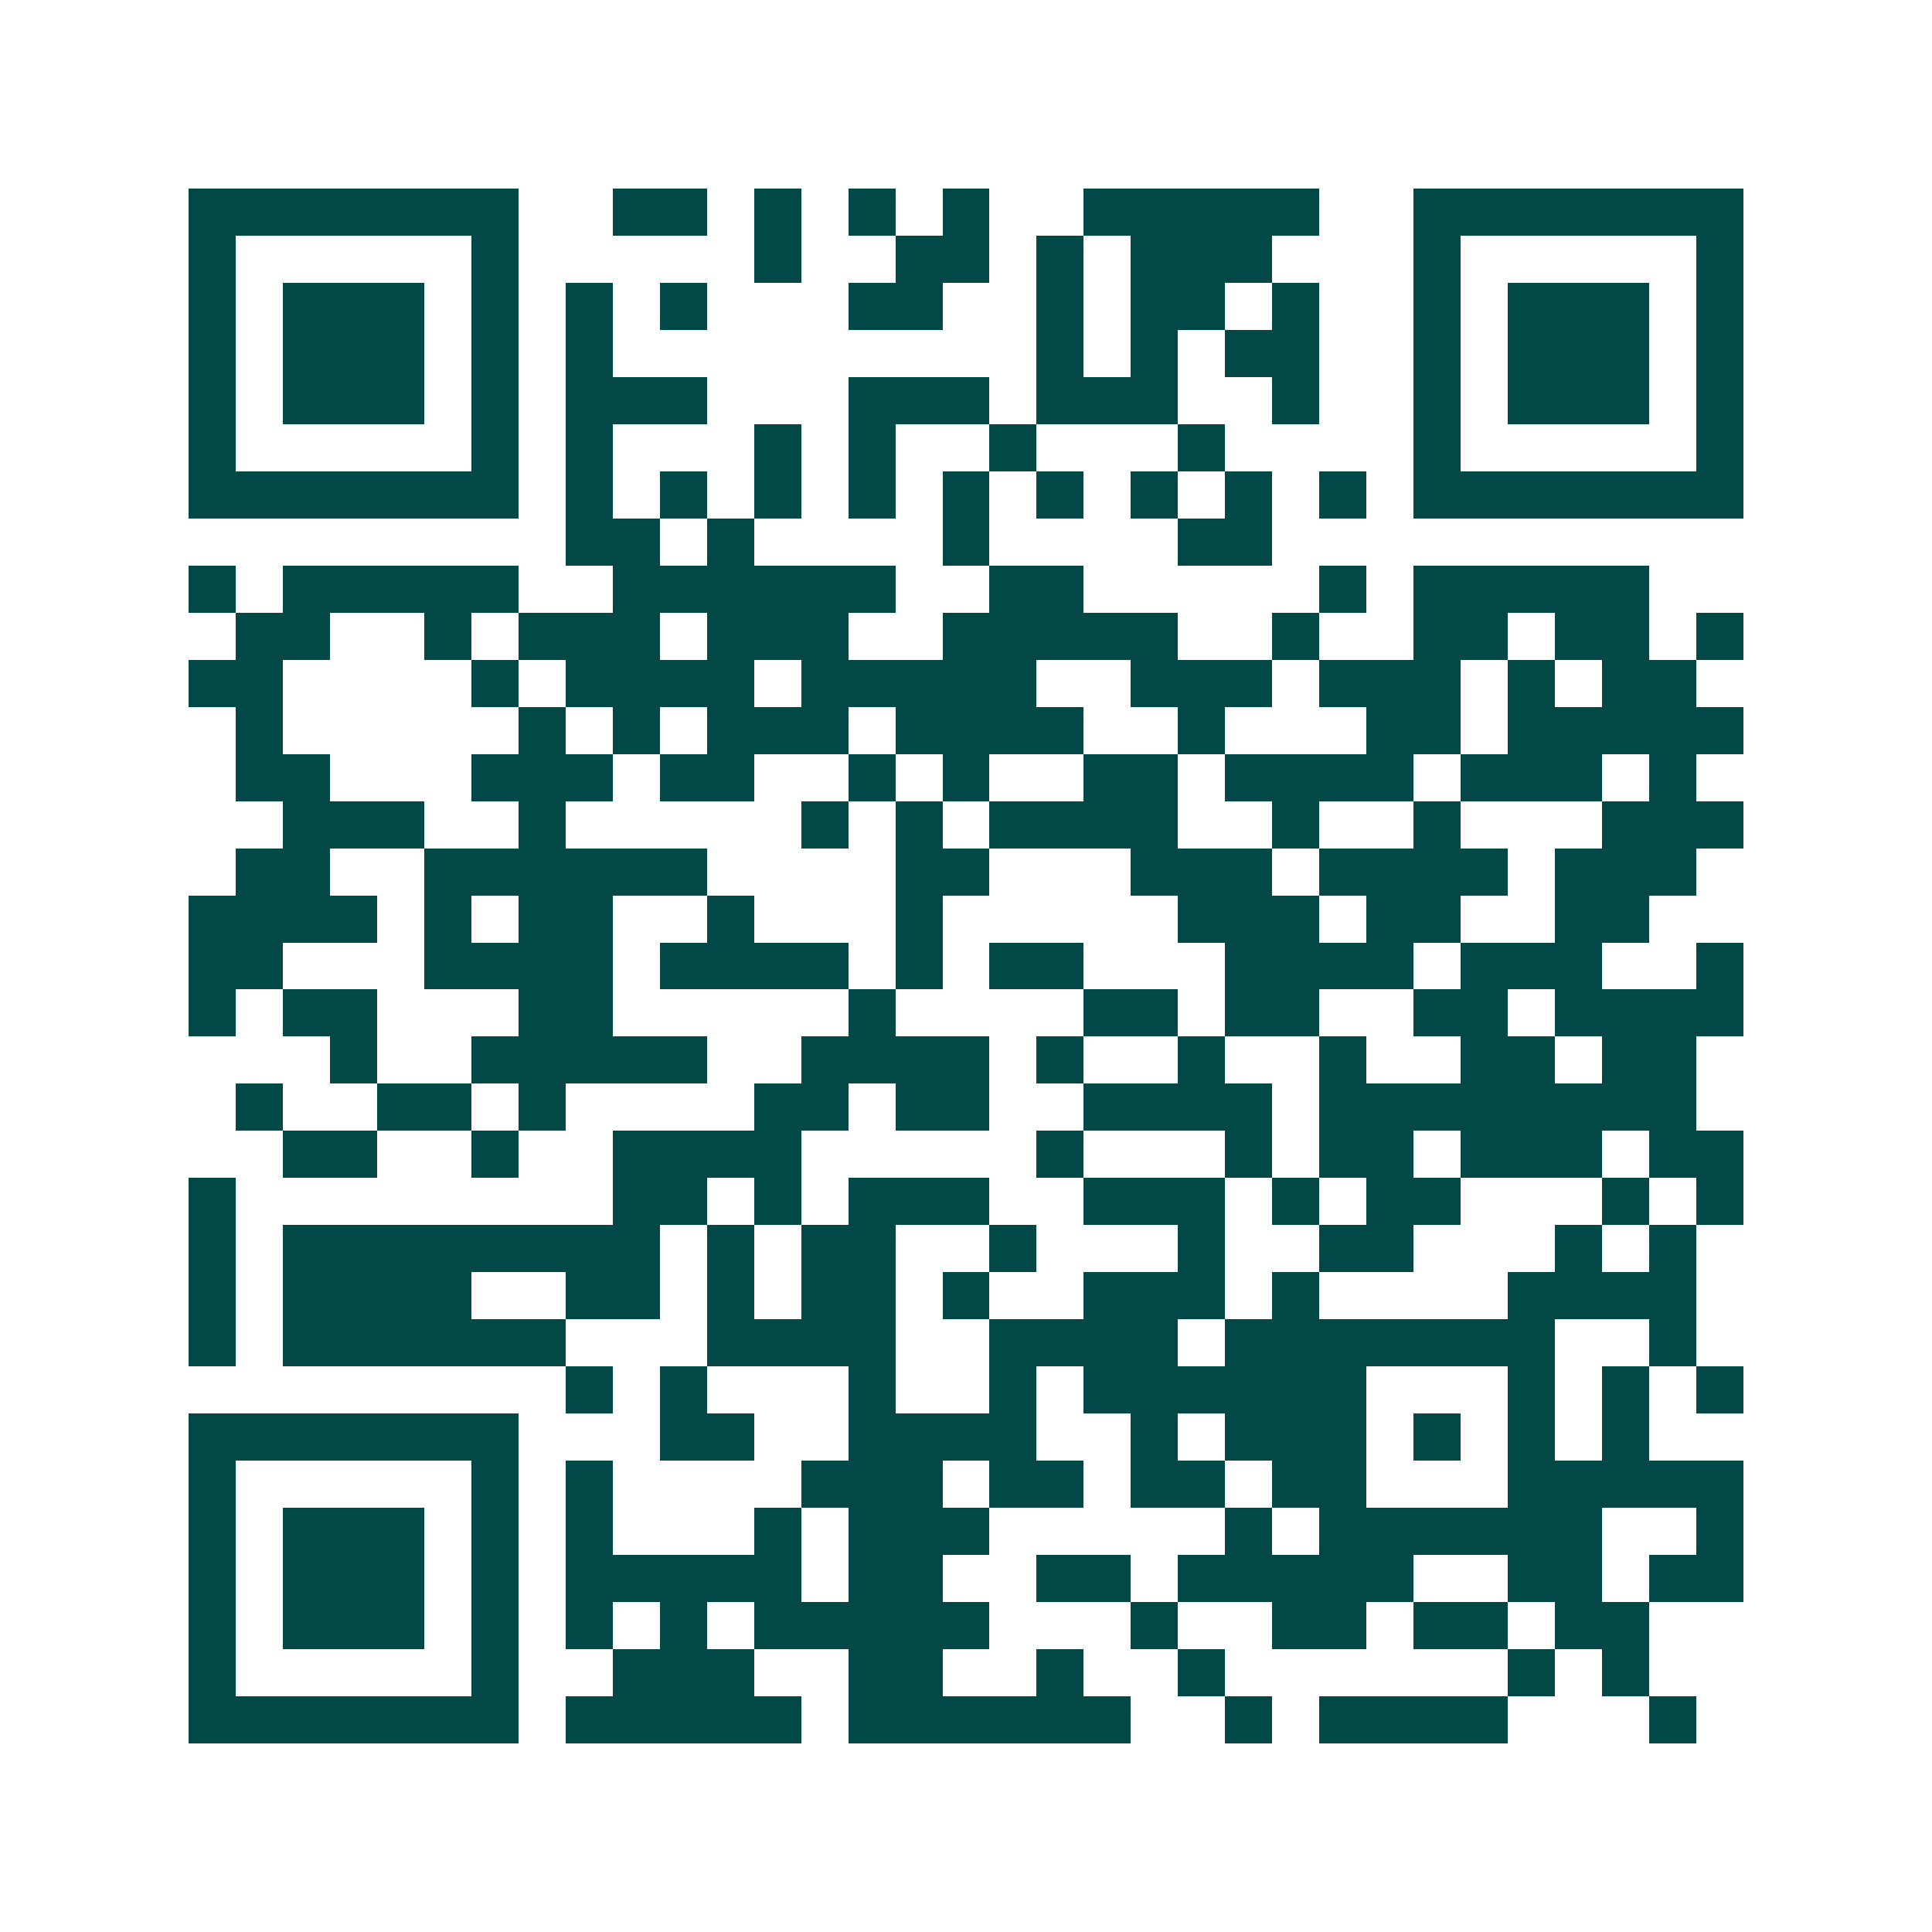 <svg xmlns="http://www.w3.org/2000/svg" width="200" height="200" viewBox="0 0 41 41" shape-rendering="crispEdges"><path fill="#ffffff" d="M0 0h41v41H0z"/><path stroke="#014847" d="M4 4.5h7m2 0h2m1 0h1m1 0h1m1 0h1m2 0h5m2 0h7M4 5.5h1m5 0h1m5 0h1m2 0h2m1 0h1m1 0h3m3 0h1m5 0h1M4 6.5h1m1 0h3m1 0h1m1 0h1m1 0h1m3 0h2m2 0h1m1 0h2m1 0h1m2 0h1m1 0h3m1 0h1M4 7.5h1m1 0h3m1 0h1m1 0h1m9 0h1m1 0h1m1 0h2m2 0h1m1 0h3m1 0h1M4 8.5h1m1 0h3m1 0h1m1 0h3m3 0h3m1 0h3m2 0h1m2 0h1m1 0h3m1 0h1M4 9.5h1m5 0h1m1 0h1m3 0h1m1 0h1m2 0h1m3 0h1m4 0h1m5 0h1M4 10.5h7m1 0h1m1 0h1m1 0h1m1 0h1m1 0h1m1 0h1m1 0h1m1 0h1m1 0h1m1 0h7M12 11.5h2m1 0h1m4 0h1m4 0h2M4 12.5h1m1 0h5m2 0h6m2 0h2m5 0h1m1 0h5M5 13.5h2m2 0h1m1 0h3m1 0h3m2 0h5m2 0h1m2 0h2m1 0h2m1 0h1M4 14.5h2m4 0h1m1 0h4m1 0h5m2 0h3m1 0h3m1 0h1m1 0h2M5 15.5h1m5 0h1m1 0h1m1 0h3m1 0h4m2 0h1m3 0h2m1 0h5M5 16.5h2m3 0h3m1 0h2m2 0h1m1 0h1m2 0h2m1 0h4m1 0h3m1 0h1M6 17.5h3m2 0h1m5 0h1m1 0h1m1 0h4m2 0h1m2 0h1m3 0h3M5 18.5h2m2 0h6m4 0h2m3 0h3m1 0h4m1 0h3M4 19.5h4m1 0h1m1 0h2m2 0h1m3 0h1m5 0h3m1 0h2m2 0h2M4 20.5h2m3 0h4m1 0h4m1 0h1m1 0h2m3 0h4m1 0h3m2 0h1M4 21.5h1m1 0h2m3 0h2m5 0h1m4 0h2m1 0h2m2 0h2m1 0h4M7 22.5h1m2 0h5m2 0h4m1 0h1m2 0h1m2 0h1m2 0h2m1 0h2M5 23.5h1m2 0h2m1 0h1m4 0h2m1 0h2m2 0h4m1 0h8M6 24.5h2m2 0h1m2 0h4m5 0h1m3 0h1m1 0h2m1 0h3m1 0h2M4 25.5h1m8 0h2m1 0h1m1 0h3m2 0h3m1 0h1m1 0h2m3 0h1m1 0h1M4 26.5h1m1 0h8m1 0h1m1 0h2m2 0h1m3 0h1m2 0h2m3 0h1m1 0h1M4 27.5h1m1 0h4m2 0h2m1 0h1m1 0h2m1 0h1m2 0h3m1 0h1m4 0h4M4 28.5h1m1 0h6m3 0h4m2 0h4m1 0h7m2 0h1M12 29.5h1m1 0h1m3 0h1m2 0h1m1 0h6m3 0h1m1 0h1m1 0h1M4 30.5h7m3 0h2m2 0h4m2 0h1m1 0h3m1 0h1m1 0h1m1 0h1M4 31.5h1m5 0h1m1 0h1m4 0h3m1 0h2m1 0h2m1 0h2m3 0h5M4 32.5h1m1 0h3m1 0h1m1 0h1m3 0h1m1 0h3m5 0h1m1 0h6m2 0h1M4 33.5h1m1 0h3m1 0h1m1 0h5m1 0h2m2 0h2m1 0h5m2 0h2m1 0h2M4 34.5h1m1 0h3m1 0h1m1 0h1m1 0h1m1 0h5m3 0h1m2 0h2m1 0h2m1 0h2M4 35.5h1m5 0h1m2 0h3m2 0h2m2 0h1m2 0h1m6 0h1m1 0h1M4 36.5h7m1 0h5m1 0h6m2 0h1m1 0h4m3 0h1"/></svg>
